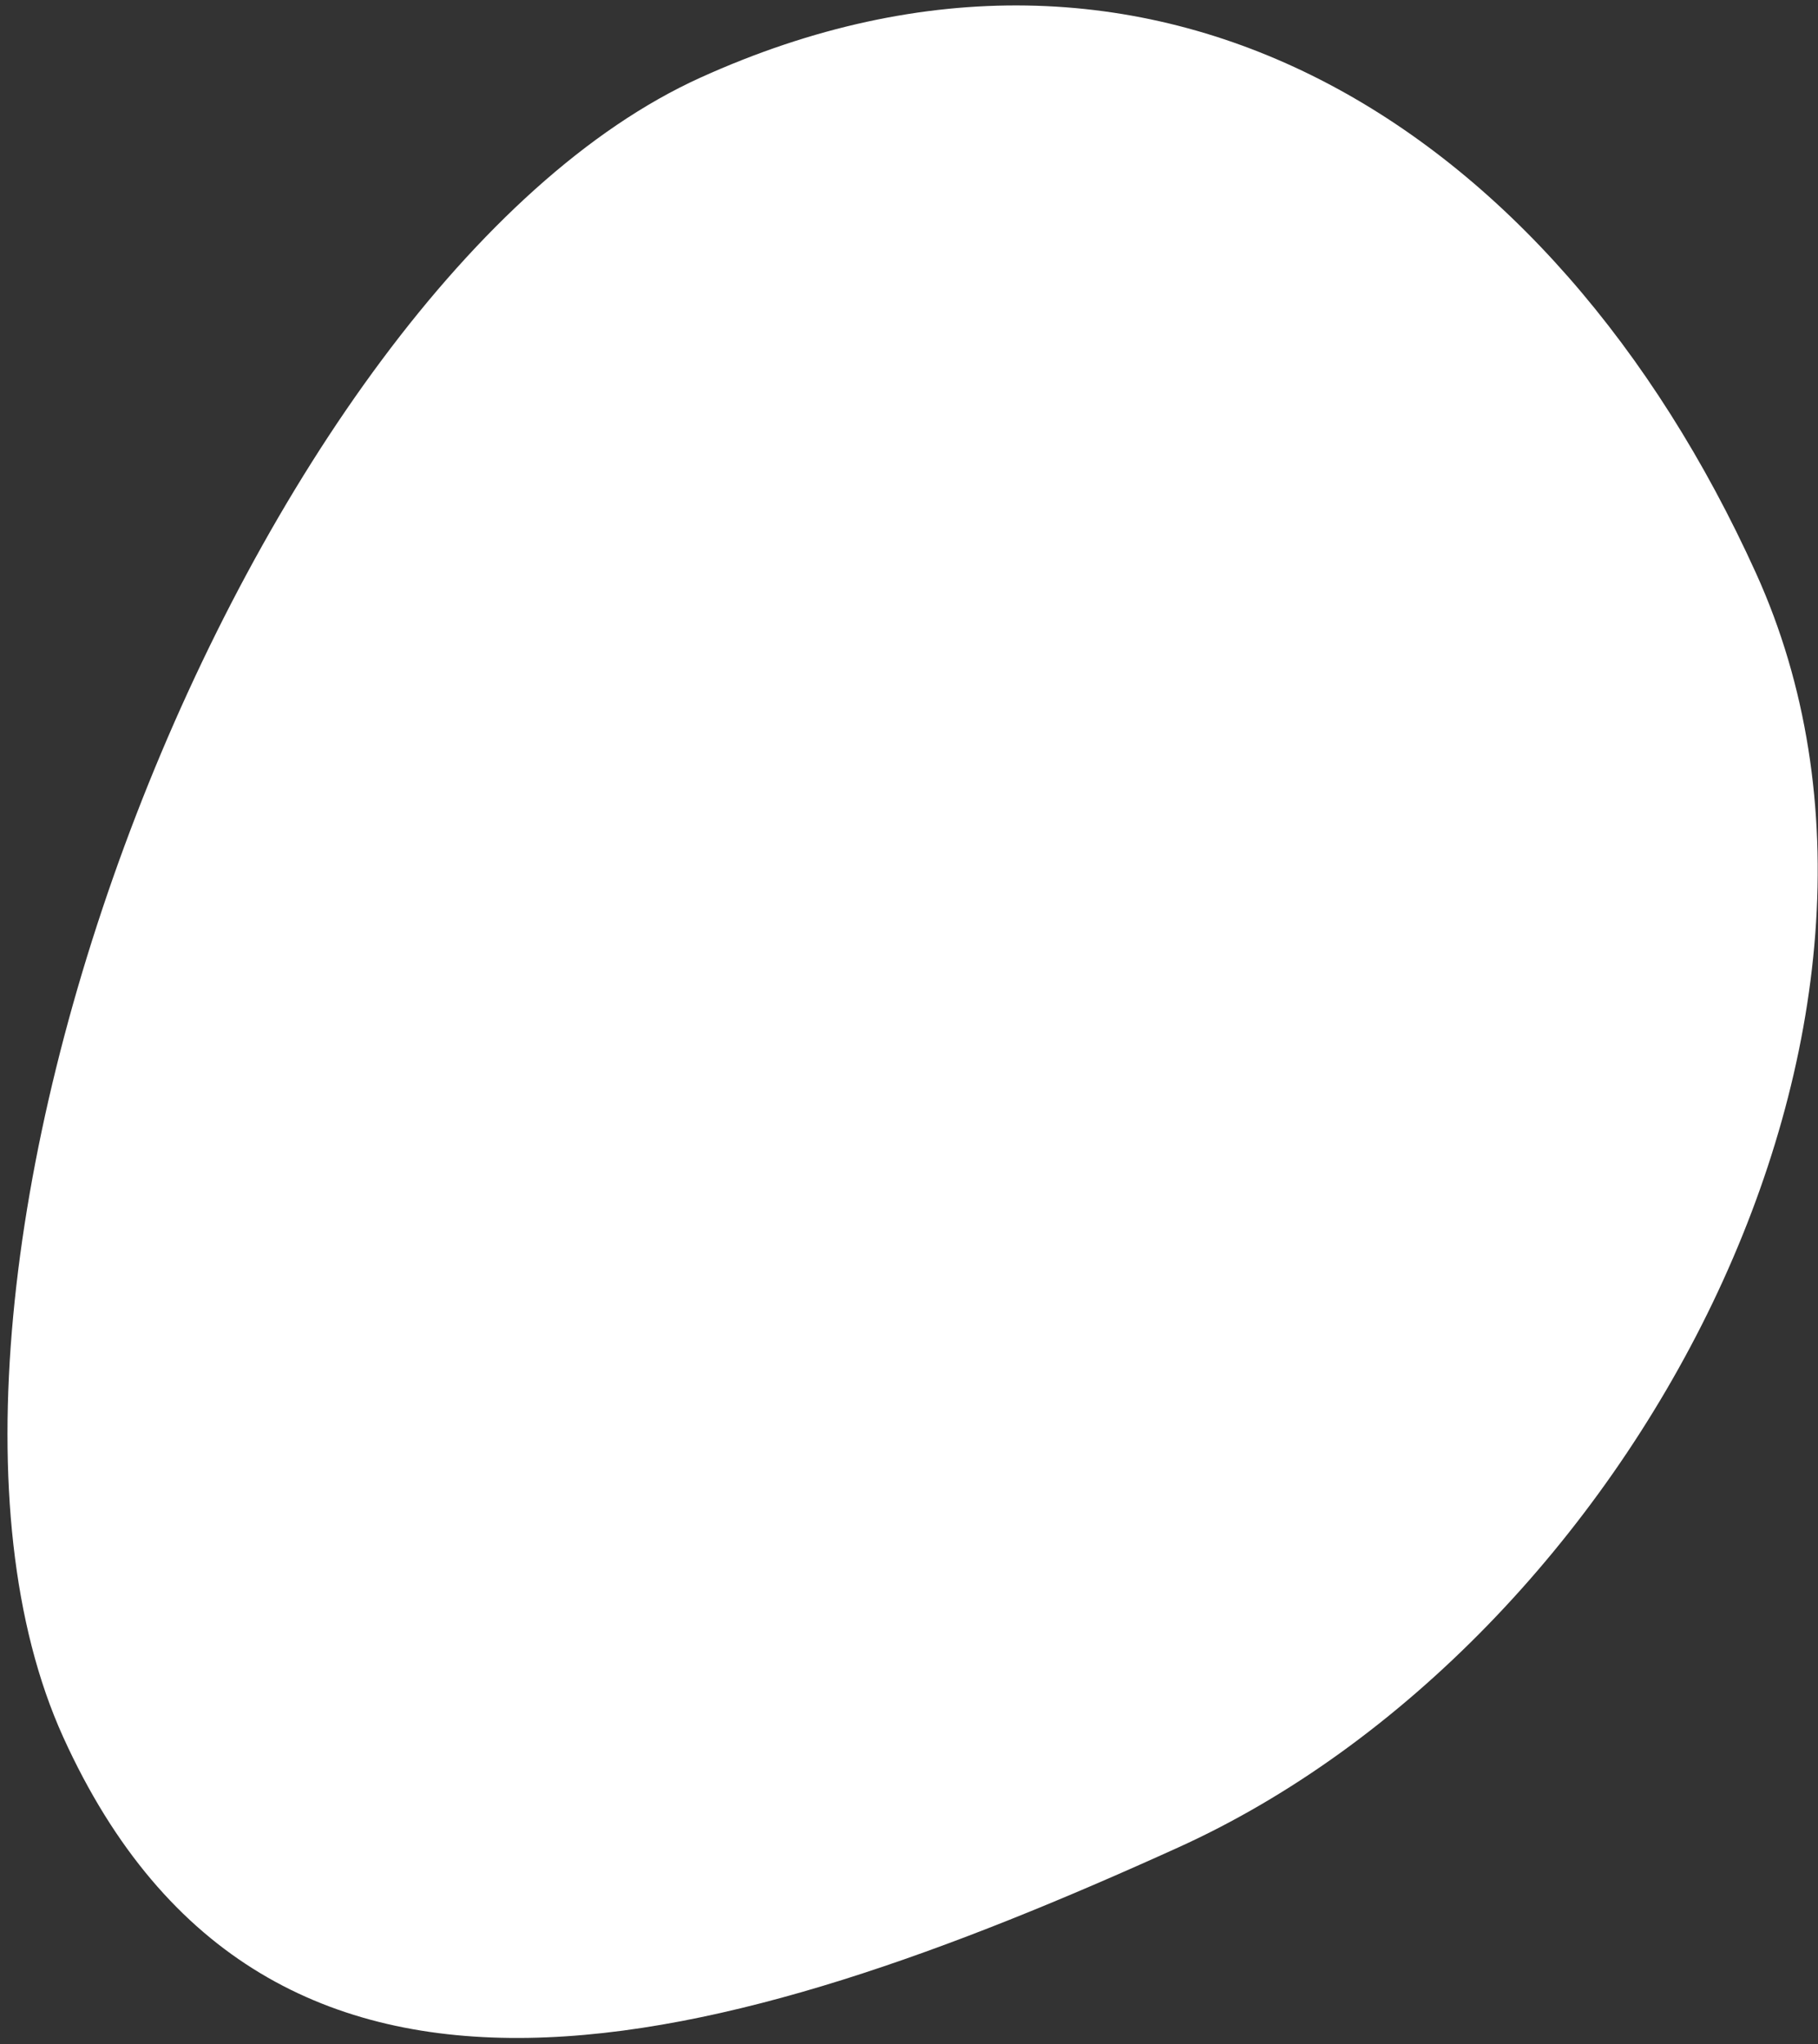 <?xml version="1.0" encoding="UTF-8"?> <svg xmlns="http://www.w3.org/2000/svg" width="209" height="235" viewBox="0 0 209 235" fill="none"><rect x="0" y="0" width="209" height="235" fill="#333333" stroke="none"/><path d="M80.511 8.931C132.319 -14.563 178.377 14.087 201.871 65.895C225.364 117.702 187.257 188.911 135.45 212.405C83.643 235.898 30.759 251.519 7.265 199.712C-16.229 147.905 28.704 32.424 80.511 8.931Z" fill="white"></path></svg> 